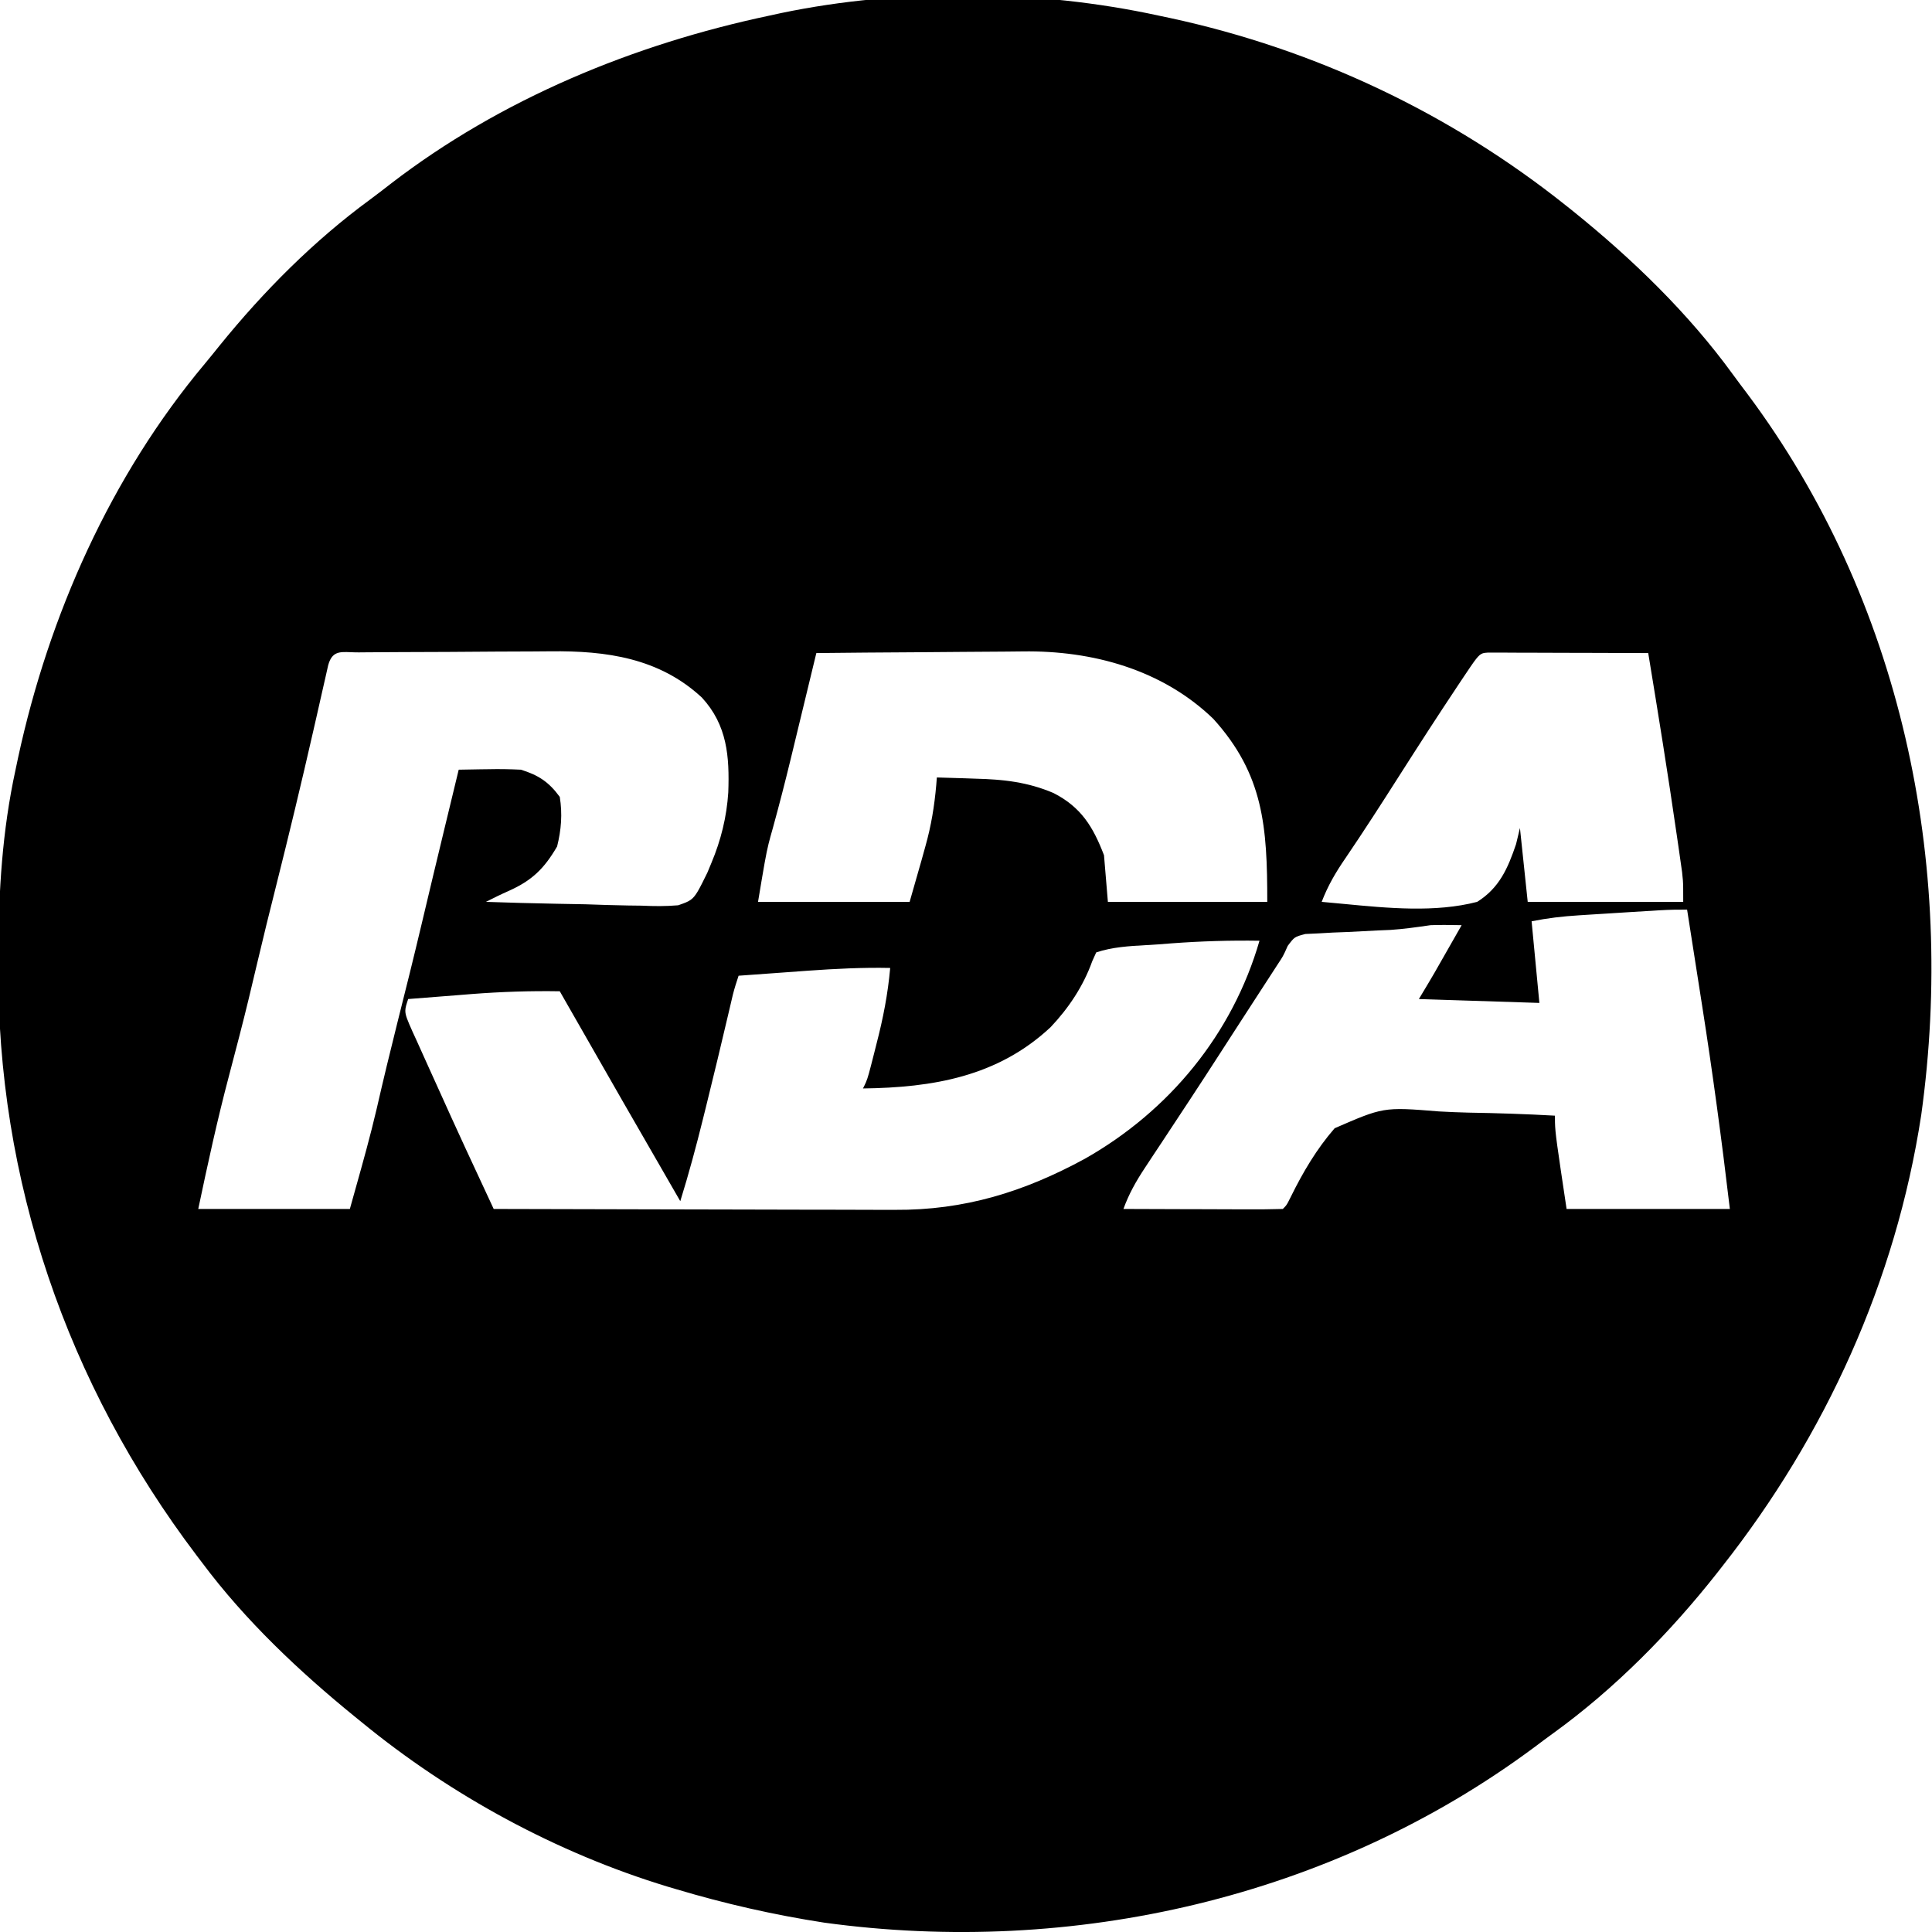 <svg xmlns="http://www.w3.org/2000/svg" fill="none" viewBox="0 0 497 497" height="497" width="497">
<g clip-path="url(#clip0_2762_317)">
<path fill="black" d="M301.078 4.65L298 4C267.115 -2.72 231.926 -3.104 200.949 3.359L198 4C163.07 11.371 128.891 25.421 100.461 47.313C98.752 48.646 97.041 49.97 95.298 51.258C80.748 61.913 67.843 74.891 56.496 88.891C55.237 90.46 53.977 92.028 52.688 93.573C28.505 122.433 12.567 158.267 4.649 194.923L4 198C0.572 213.753 -0.356 229.213 -0.428 245.287L-0.438 248.313C-0.798 303.531 17.217 356.099 50.554 400.098L52 402C63.102 416.882 77.005 429.999 91.384 441.692L93 443C115.969 461.841 143.234 476.669 171.701 485.32L174 486C186.481 489.73 199.156 492.609 212.033 494.594C275.973 503.36 342.534 488.218 394.629 449.528C396.292 448.279 397.955 447.033 399.64 445.813C415.436 434.389 429.66 419.938 441.718 404.642L443 403C469.619 369.209 487.684 329.556 494.223 286.875C503.277 221.901 489.124 154.364 449.496 101.305C448.253 99.662 447.013 98.019 445.801 96.353C434.331 80.56 419.92 66.624 404.747 54.392L403 53C373.173 29.179 338.405 12.713 301.078 4.65ZM94.318 167.804L92.317 167.823C91.584 167.829 90.9 167.801 90.263 167.775C87.305 167.654 85.385 167.575 84.415 171.167L83.766 174.047L83.033 177.265C82.504 179.619 81.972 181.973 81.436 184.326L80.609 187.946C77.562 201.336 74.346 214.682 71 228C69.36 234.517 67.742 241.037 66.207 247.579C64.721 253.921 63.206 260.25 61.568 266.554L61.051 268.536C60.348 271.233 59.645 273.93 58.938 276.625C55.909 288.033 53.437 299.424 51 311H90C90.472 309.303 90.947 307.611 91.42 305.922L91.421 305.919L91.424 305.908L91.424 305.908C93.361 299.007 95.283 292.16 96.912 285.172C98.604 277.777 100.384 270.405 102.232 263.047C104.349 254.647 106.442 246.243 108.438 237.813C110.379 229.6 112.347 221.394 114.329 213.19L114.813 211.188C115.875 206.792 116.937 202.396 118 198C119.814 197.962 121.629 197.926 123.443 197.903L125.688 197.875C128.49 197.81 131.19 197.863 134 198C138.501 199.398 141.187 201.142 144 205C144.706 209.379 144.385 213.462 143.313 217.75C139.996 223.437 136.909 226.457 130.965 229.141C128.939 230.027 126.974 231.005 125 232C131.063 232.211 137.126 232.379 143.191 232.489C145.669 232.53 148.147 232.575 150.625 232.625C154.273 232.753 157.917 232.878 161.567 232.934L165.039 232.977C168.229 233.126 171.27 233.16 174.451 232.881C175.98 232.353 176.937 232.022 177.716 231.449C179.017 230.492 179.82 228.858 181.965 224.493L183 222C185.457 216.153 186.939 210.164 187.348 203.829C187.67 194.643 187.106 186.554 180.551 179.438C169.573 169.262 155.985 167.38 141.587 167.547C140.077 167.566 138.568 167.577 137.058 167.582C133.879 167.586 130.7 167.594 127.521 167.62C123.419 167.66 119.316 167.694 115.214 167.705C111.21 167.715 107.206 167.729 103.202 167.75L100.918 167.762C98.718 167.772 96.518 167.784 94.318 167.804ZM324 242.001C317.066 265.994 300.78 285.805 279.051 298.104C263.413 306.606 248.1 311.352 230.195 311.228L226.791 311.228C223.117 311.227 219.443 311.212 215.77 311.196C213.207 311.192 210.644 311.189 208.082 311.187C202.051 311.18 196.02 311.165 189.989 311.145C183.116 311.122 176.242 311.111 169.369 311.101C155.246 311.08 141.123 311.045 127 311.001C122.126 300.581 117.29 290.148 112.581 279.653C111.85 278.028 111.115 276.405 110.376 274.784C109.293 272.407 108.224 270.025 107.156 267.641L106.147 265.444C104.789 262.381 104.247 261.157 104.271 259.945C104.288 259.138 104.555 258.336 105 257.001C109.249 256.66 113.5 256.329 117.75 256.001L121.348 255.711C128.916 255.132 136.41 254.875 144 255.001L145.231 257.158C155.106 274.467 165.025 291.749 175 309.001C177.188 301.948 179.106 294.857 180.875 287.688L181.651 284.566C183.634 276.561 185.558 268.543 187.439 260.513L188.02 258.044L188.523 255.888C188.94 254.238 189.462 252.615 190 251.001C193.947 250.711 197.894 250.426 201.841 250.146C203.832 250.004 205.822 249.858 207.812 249.711C214.889 249.211 221.905 248.85 229 249.001C228.403 255.685 227.184 261.948 225.5 268.438L224.816 271.155L224.816 271.155C223.611 275.888 223.277 277.2 222.751 278.431C222.549 278.903 222.318 279.364 222 280.001C239.95 279.772 256.625 276.979 270.25 264.251C274.9 259.347 278.7 253.646 280.977 247.262L282 245.001C286.135 243.622 290.464 243.377 294.8 243.132C295.846 243.073 296.893 243.013 297.937 242.938L301.494 242.663C309.011 242.11 316.464 241.884 324 242.001ZM436.881 252.402C435.923 246.268 434.962 240.134 434 234C432.582 234 431.598 234 430.614 234.019C428.384 234.062 426.156 234.203 418.875 234.662L418.873 234.662C416.716 234.8 414.559 234.938 412.402 235.07C411.984 235.096 411.567 235.121 411.149 235.147C410.744 235.172 410.338 235.198 409.933 235.223C409.626 235.242 409.32 235.261 409.014 235.281C408.73 235.299 408.447 235.317 408.164 235.335L406.129 235.465C401.924 235.73 398.15 236.17 394 237L396 258L365 257L365.573 256.046L365.573 256.045C366.751 254.085 367.928 252.125 369.075 250.147L370.043 248.449L371.107 246.584L372.188 244.688C373.459 242.459 374.73 240.23 376 238L375.377 237.989C372.907 237.945 370.472 237.901 368 238L367.679 238.046C364.341 238.525 361.052 238.997 357.683 239.218L354.297 239.359C351.781 239.491 349.266 239.622 346.75 239.75L342.875 239.898L339.172 240.109L335.8 240.265C334.403 240.632 333.703 240.815 333.136 241.197C332.567 241.58 332.131 242.163 331.259 243.33L331.258 243.331L331.258 243.333C330.627 244.749 330.341 245.389 330.001 245.998C329.721 246.5 329.404 246.98 328.826 247.856L328.825 247.857L328.824 247.858L327.688 249.609L326.386 251.617C325.431 253.086 324.477 254.556 323.524 256.026L322.008 258.363C320.566 260.585 319.124 262.808 317.687 265.033C316.844 266.338 316.002 267.643 315.16 268.947L313.875 270.938C311.231 275.037 308.575 279.128 305.891 283.202C304.349 285.538 302.808 287.875 301.268 290.213C300.492 291.392 299.715 292.571 298.938 293.75L296.662 297.179L294.527 300.422C292.245 303.872 290.411 307.107 289 311C293.842 311.021 298.684 311.038 303.525 311.049C305.496 311.053 307.467 311.057 309.438 311.063C312.352 311.075 315.266 311.088 318.18 311.093L320.934 311.098C323.963 311.115 326.97 311.089 330 311C330.379 310.621 330.614 310.386 330.817 310.126C331.15 309.698 331.397 309.203 332.047 307.897C335.18 301.534 338.674 295.603 343.335 290.236C349.508 287.551 352.655 286.182 355.941 285.62C359.358 285.036 362.925 285.324 370.203 285.913C372.717 286.056 375.235 286.157 377.753 286.219C385.179 286.341 392.585 286.581 400 287C400 287.665 400 288.219 400.014 288.773C400.083 291.552 400.498 294.323 403 311H445C442.937 293.467 440.594 276.073 437.858 258.642C437.532 256.562 437.206 254.482 436.881 252.402ZM210 167.999C218.494 167.906 226.988 167.835 235.482 167.792C239.427 167.771 243.373 167.743 247.318 167.697C251.137 167.653 254.956 167.63 258.776 167.62C260.221 167.612 261.666 167.598 263.112 167.576C280.964 167.317 298.942 172.205 312.109 184.909C325.081 199.248 326 212.665 326 231.999H285L284 219.999C281.181 212.651 278.12 207.638 271 203.999C264.345 201.169 258.118 200.486 250.938 200.312L248.025 200.208C245.684 200.126 243.342 200.057 241 199.999L240.849 201.916C240.37 207.385 239.55 212.404 238.063 217.687L237.035 221.386L236 224.999L234 231.999H195L195 231.998C196.562 222.628 197.032 219.806 197.717 217.036C198.013 215.842 198.348 214.658 198.828 212.964C200.431 207.142 201.935 201.308 203.359 195.44L203.955 192.989C204.554 190.513 205.152 188.037 205.75 185.562C206.165 183.847 206.581 182.133 206.996 180.419C207.999 176.279 209 172.139 210 167.999ZM385.061 167.886L382.753 167.879C382.196 167.917 381.783 167.945 381.406 168.075C380.328 168.443 379.53 169.633 376.458 174.217L374.938 176.499C369.822 184.169 364.831 191.913 359.875 199.687C355.371 206.763 350.837 213.809 346.125 220.749C343.614 224.386 341.584 227.855 340 231.999C341.859 232.159 343.758 232.342 345.684 232.528C356.999 233.619 369.261 234.801 380 231.999C385.703 228.423 387.899 223.357 390 217.155L391 212.999L393 231.999H433C433 228.738 433 227.604 432.92 226.475C432.878 225.874 432.812 225.273 432.712 224.353L432.301 221.476L431.831 218.174L431.313 214.624C429.065 199.052 426.557 183.523 424 167.999C418.921 167.979 413.842 167.961 408.764 167.95C407.299 167.947 405.835 167.944 404.37 167.941L402.563 167.937C399.506 167.924 396.449 167.911 393.392 167.906L390.504 167.902L387.669 167.886L385.061 167.886Z" clip-rule="evenodd" fill-rule="evenodd"></path>
</g>
<defs>
<clipPath id="clip0_2762_317">
<rect fill="white" height="497" width="497"></rect>
</clipPath>
</defs>
</svg>
